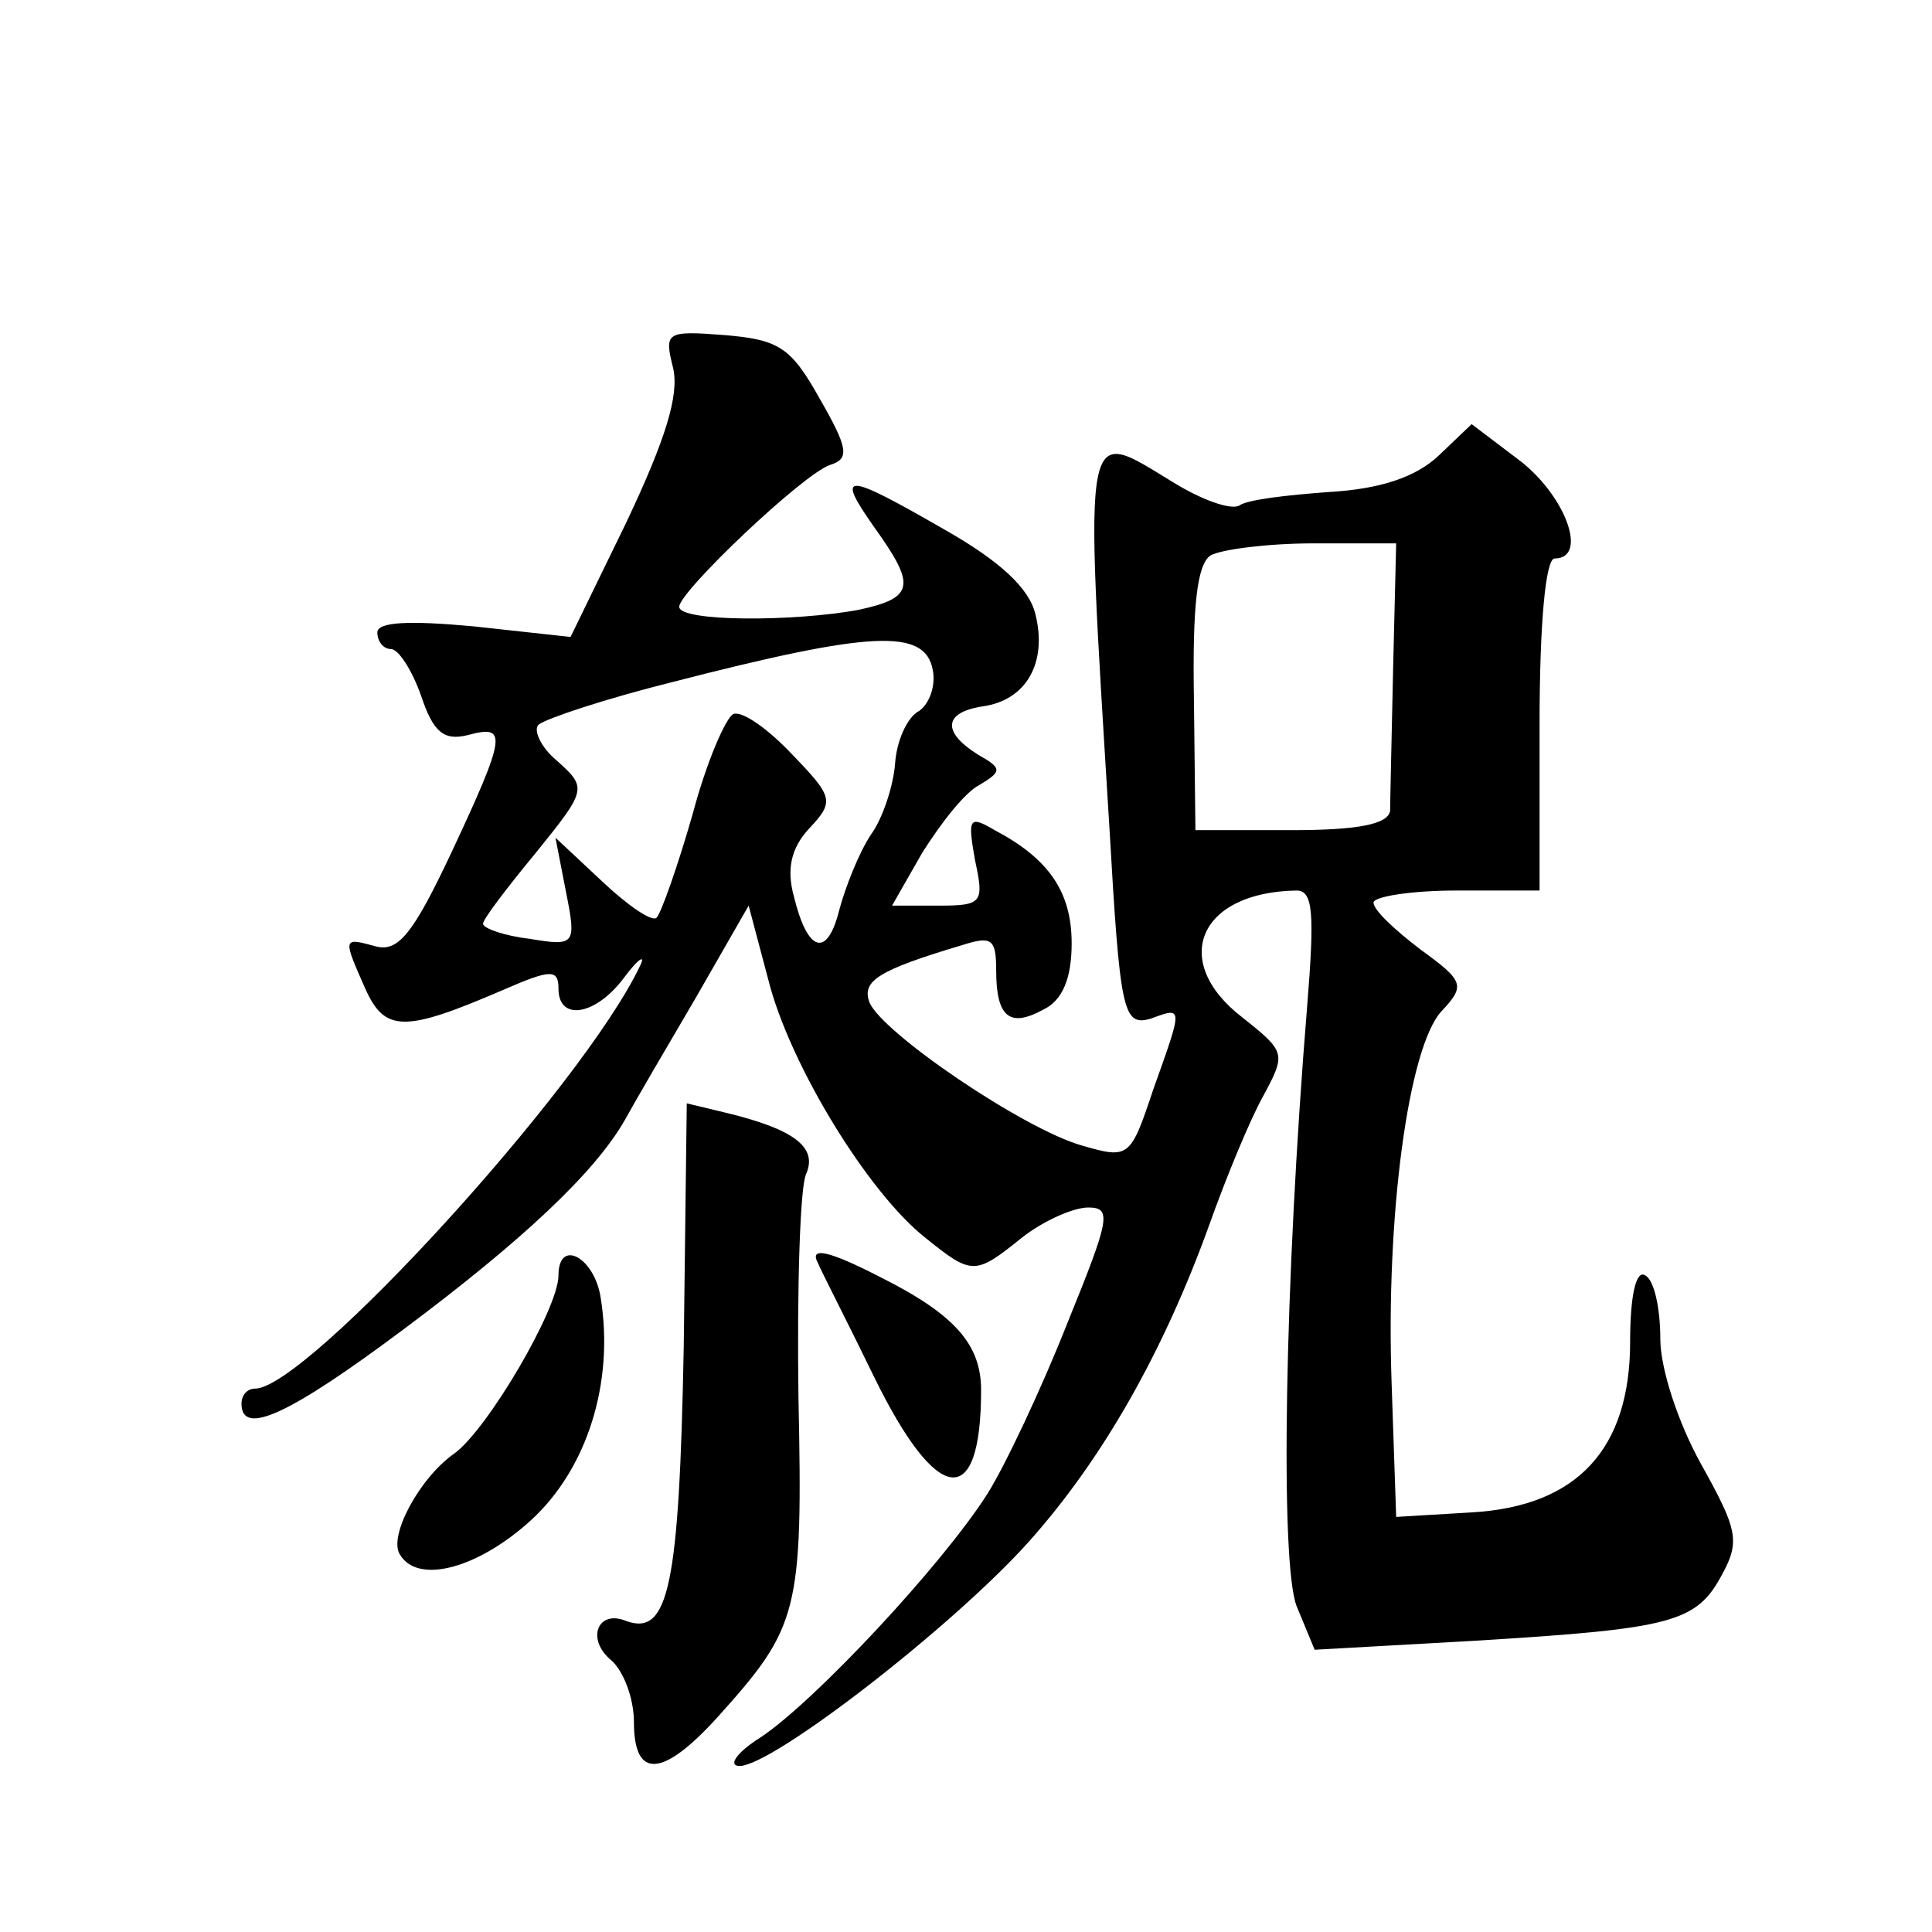 <?xml version="1.0" standalone="no"?>
<!DOCTYPE svg PUBLIC "-//W3C//DTD SVG 20010904//EN"
 "http://www.w3.org/TR/2001/REC-SVG-20010904/DTD/svg10.dtd">
<svg version="1.0" xmlns="http://www.w3.org/2000/svg"
 width="128pt" height="128pt" viewBox="0 0 128 128"
 preserveAspectRatio="xMidYMid meet">
<g transform="translate(0,128) scale(0.1,-0.1)"
fill="#0" stroke="none">
<path d="M446 1036 c4 -18 -5 -47 -31 -102 l-37 -76 -64 7 c-43 4 -64 3 -64 -4
0 -6 4 -11 9 -11 5 0 14 -14 20 -31 8 -24 15 -30 31 -26 26 7 26 1 -11 -78 -25
-53 -35 -66 -50 -62 -22 6 -22 6 -7 -28 13 -29 26 -29 91 -1 32 14 37 14 37 1 0
-22 25 -18 44 8 9 12 14 15 10 7 -38 -80 -221 -280 -255 -280 -5 0 -9 -4 -9 -10
0 -22 32 -7 107 49 79 59 127 104 147 139 6 11 27 47 47 81 l35 61 13 -49 c14 -56
66 -141 104 -171 31 -25 33 -25 64 0 14 11 34 20 44 20 16 0 14 -8 -14 -77 -17
-43 -41 -94 -53 -113 -30 -47 -114 -137 -150 -161 -16 -10 -22 -19 -14 -19 22 0
142 93 192 149 49 55 89 126 119 209 11 31 27 70 36 86 15 28 15 29 -14 52 -48
37 -29 83 36 84 11 0 12 -15 7 -77 -15 -183 -18 -368 -7 -397 l12 -29 107 6 c130
8 146 12 163 44 12 22 10 30 -14 73 -15 27 -27 63 -27 83 0 20 -4 39 -10 42 -6
4 -10 -13 -10 -44 0 -71 -35 -109 -105 -113 l-50 -3 -3 88 c-4 111 11 223 33 247
16 17 15 20 -14 41 -17 13 -31 26 -31 31 0 4 25 8 55 8 l55 0 0 110 c0 67 4 110
10 110 22 0 8 40 -22 64 l-33 25 -22 -21 c-15 -14 -38 -22 -73 -24 -27 -2 -54 -5
-59 -9 -6 -3 -25 4 -43 15 -61 37 -60 48 -43 -228 7 -122 9 -132 27 -127 22 8 22
9 2 -47 -15 -45 -16 -46 -47 -37 -39 11 -133 75 -141 95 -5 14 5 21 62 38 19 6
22 4 22 -17 0 -31 9 -38 31 -26 13 6 19 21 19 44 0 34 -15 56 -51 75 -17 10 -18
8 -13 -20 6 -28 5 -30 -24 -30 l-31 0 20 35 c12 19 28 40 38 45 15 9 15 11 -1 20
-24 15 -23 28 3 32 29 4 43 29 35 61 -4 17 -23 35 -60 56 -66 38 -73 39 -47 2 28
-39 27 -47 -10 -55 -43 -8 -119 -8 -119 2 0 10 82 88 100 94 13 4 12 11 -7 44 -19
34 -27 39 -63 42 -39 3 -40 2 -34 -22z m477 -198 c-1 -46 -2 -89 -2 -95 -1 -9 -21
-13 -65 -13 l-64 0 -1 87 c-1 61 2 89 11 95 7 4 38 8 68 8 l55 0 -2 -82z m-305
-2 c2 -10 -2 -22 -9 -27 -8 -4 -15 -20 -16 -35 -1 -14 -8 -36 -16 -47 -8 -12 -17
-35 -21 -50 -8 -32 -21 -28 -30 9 -5 18 -2 32 10 45 17 18 16 21 -11 49 -16 17
-33 29 -39 27 -5 -2 -18 -32 -27 -66 -10 -35 -21 -66 -24 -69 -3 -3 -19 8 -36 24
l-31 29 7 -36 c7 -35 6 -36 -24 -31 -17 2 -31 7 -31 10 0 3 16 24 35 47 34 42 34
43 14 61 -11 9 -16 21 -12 24 5 4 44 17 88 28 132 34 168 36 173 8z M453 388 c-3
-159 -10 -192 -38 -182 -19 8 -27 -12 -10 -26 8 -7 15 -25 15 -41 0 -38 19 -37
56 4 53 59 56 69 53 211 -1 72 1 139 5 148 8 18 -8 30 -54 41 l-25 6 -2 -161z M370
435 c0 -22 -47 -102 -69 -118 -23 -16 -44 -55 -36 -67 12 -20 52 -9 87 23 37 34
55 91 46 147 -4 27 -28 40 -28 15z M542 443 c2 -5 19 -38 37 -75 42 -86 71 -89
71 -9 0 30 -17 50 -67 75 -35 18 -47 20 -41 9z"/>
</g>
</svg>
